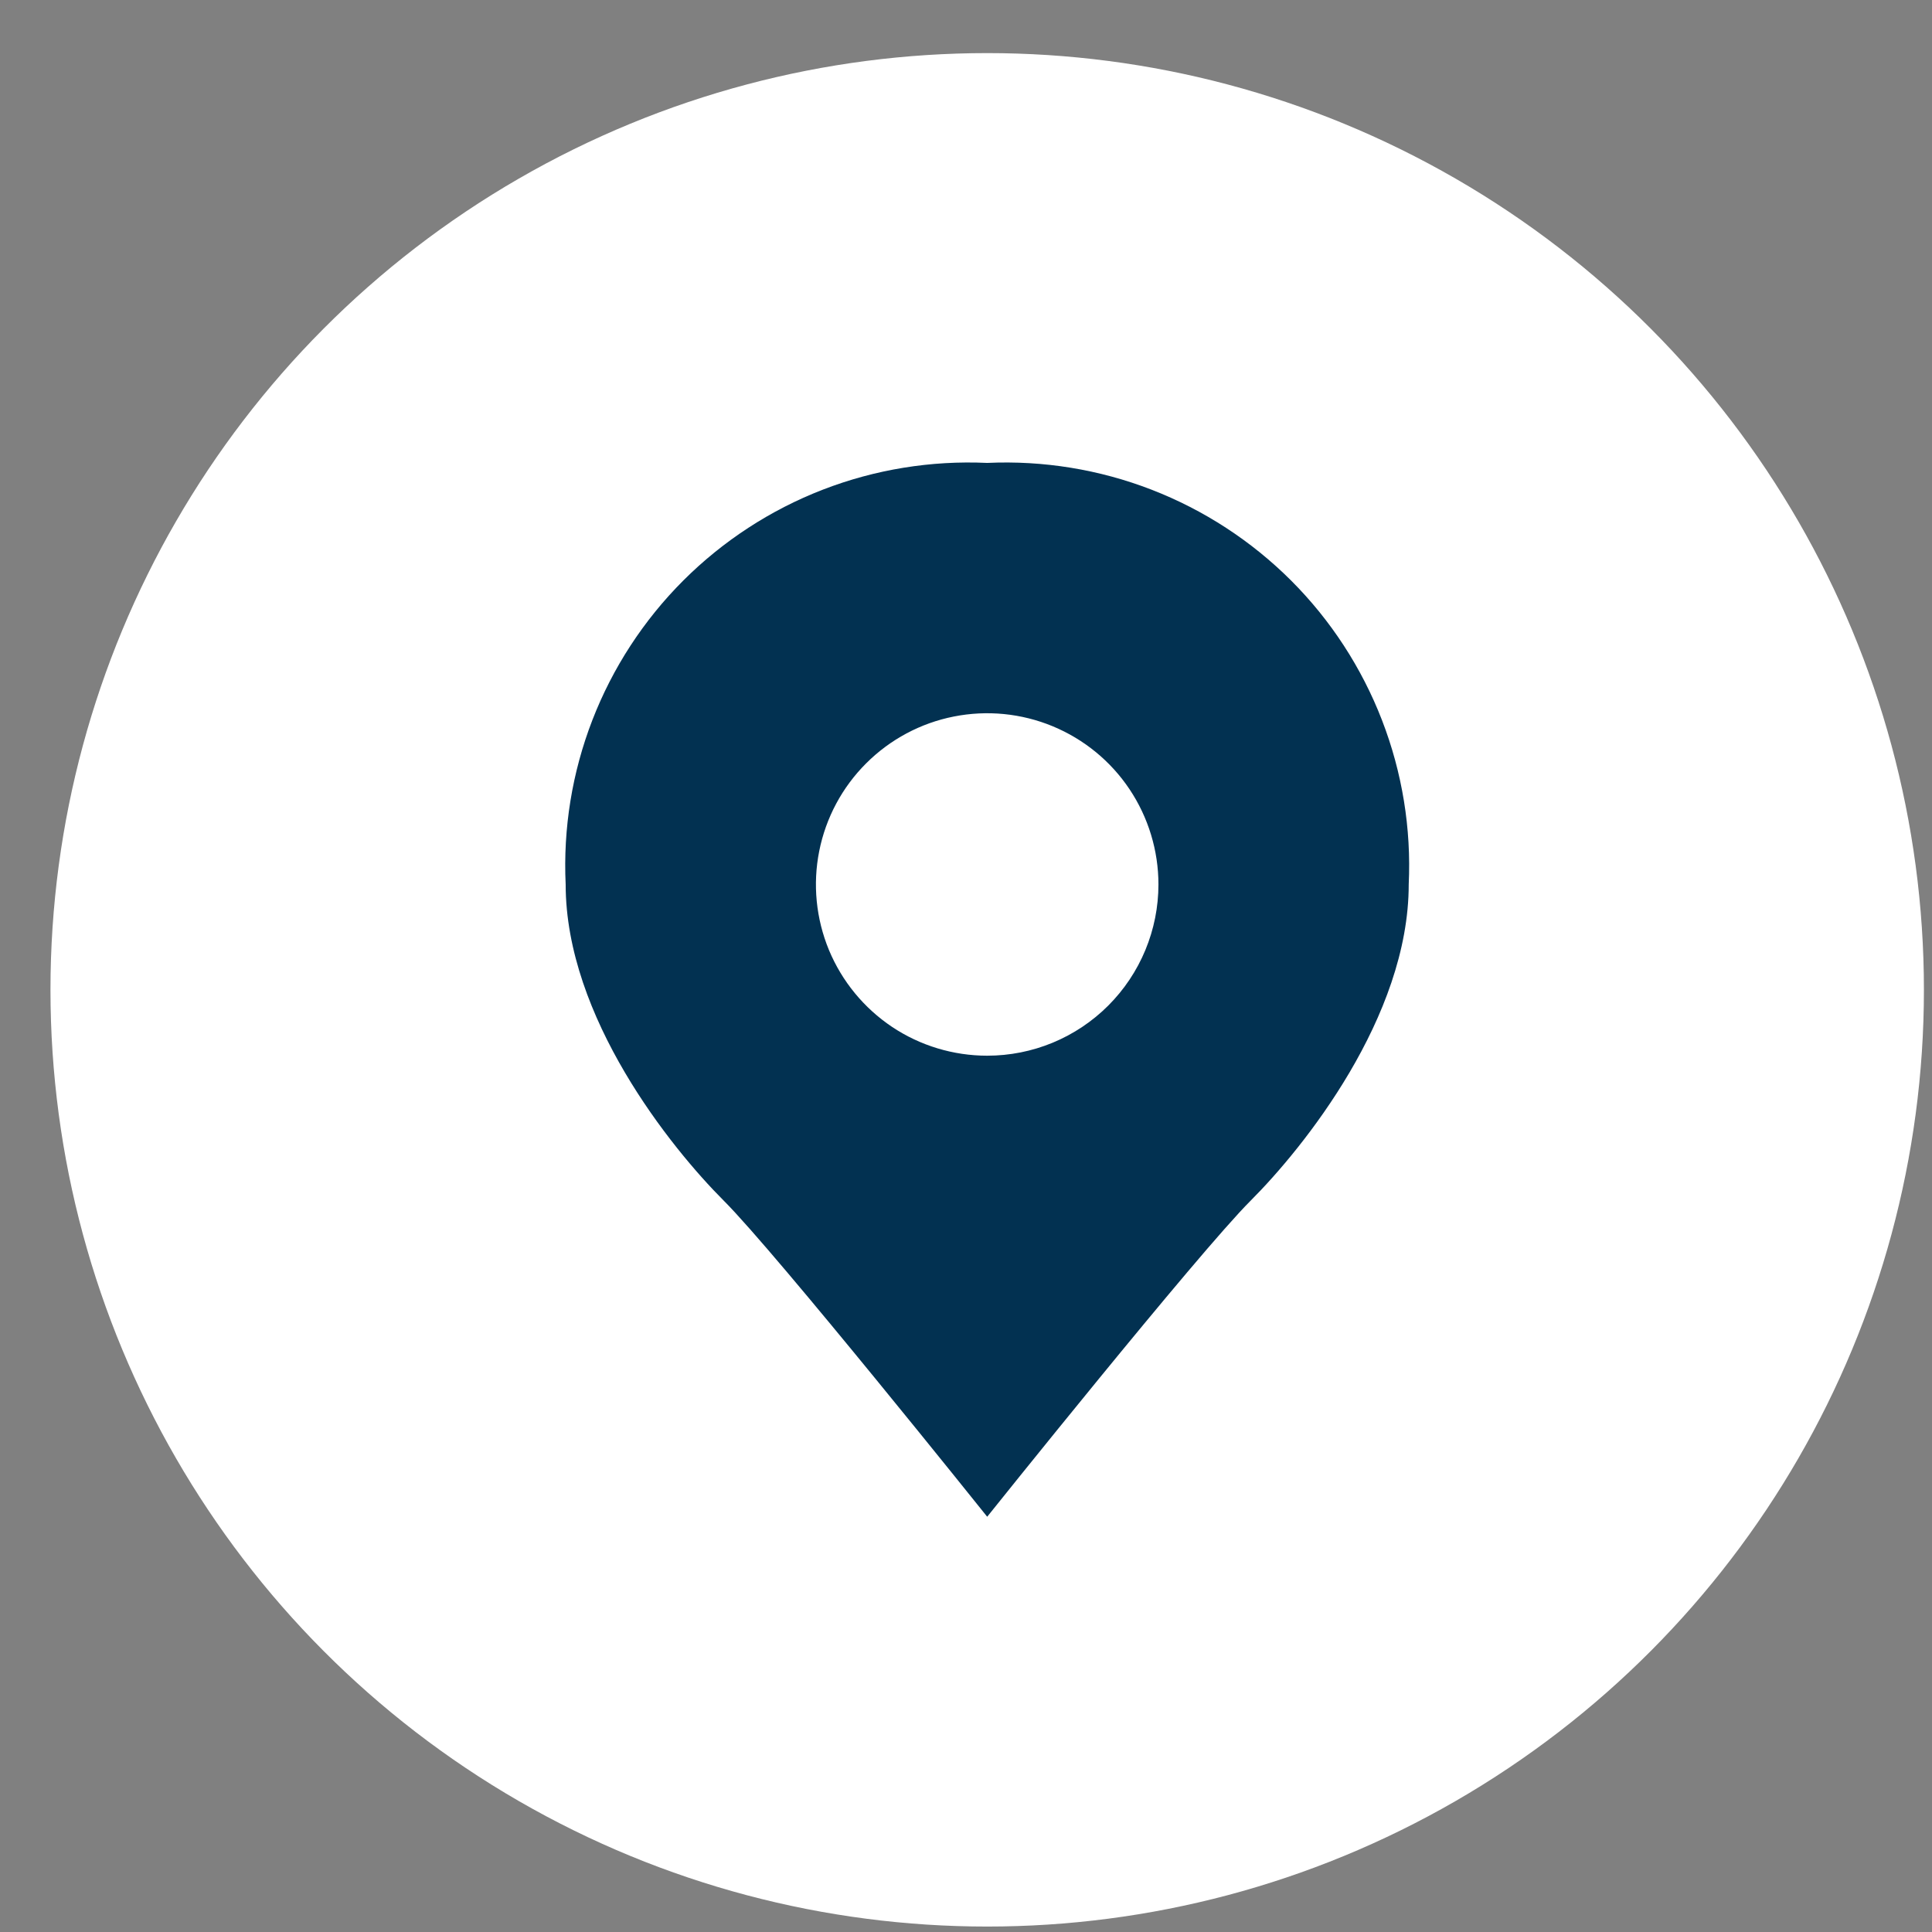 <svg width="33" height="33" viewBox="0 0 33 33" fill="none" xmlns="http://www.w3.org/2000/svg">
<rect x="0" y="0" width="33" height="33" fill="#808080" stroke="none"/>
<circle cx="16.862" cy="16.907" r="16" fill="white"/>
<path d="M16.862 7.907C15.904 7.863 14.948 8.018 14.054 8.364C13.16 8.71 12.349 9.239 11.671 9.916C10.993 10.594 10.464 11.406 10.118 12.3C9.772 13.194 9.617 14.15 9.662 15.107C9.662 17.375 11.462 19.608 12.362 20.508C13.262 21.407 16.862 25.907 16.862 25.907C16.862 25.907 20.462 21.407 21.362 20.508C22.262 19.608 24.062 17.375 24.062 15.107C24.107 14.15 23.951 13.194 23.605 12.3C23.259 11.406 22.731 10.594 22.053 9.916C21.375 9.239 20.563 8.71 19.669 8.364C18.776 8.018 17.819 7.863 16.862 7.907ZM16.862 18.032C16.283 18.032 15.718 17.861 15.237 17.54C14.756 17.218 14.381 16.761 14.159 16.227C13.938 15.692 13.88 15.104 13.993 14.537C14.106 13.969 14.384 13.448 14.794 13.039C15.203 12.63 15.724 12.351 16.291 12.239C16.859 12.126 17.447 12.184 17.981 12.405C18.516 12.627 18.973 13.001 19.294 13.482C19.615 13.963 19.787 14.529 19.787 15.107C19.787 15.492 19.711 15.872 19.564 16.227C19.417 16.582 19.202 16.904 18.93 17.176C18.659 17.447 18.336 17.663 17.981 17.81C17.626 17.957 17.246 18.032 16.862 18.032Z" fill="#023151"/>
</svg>

